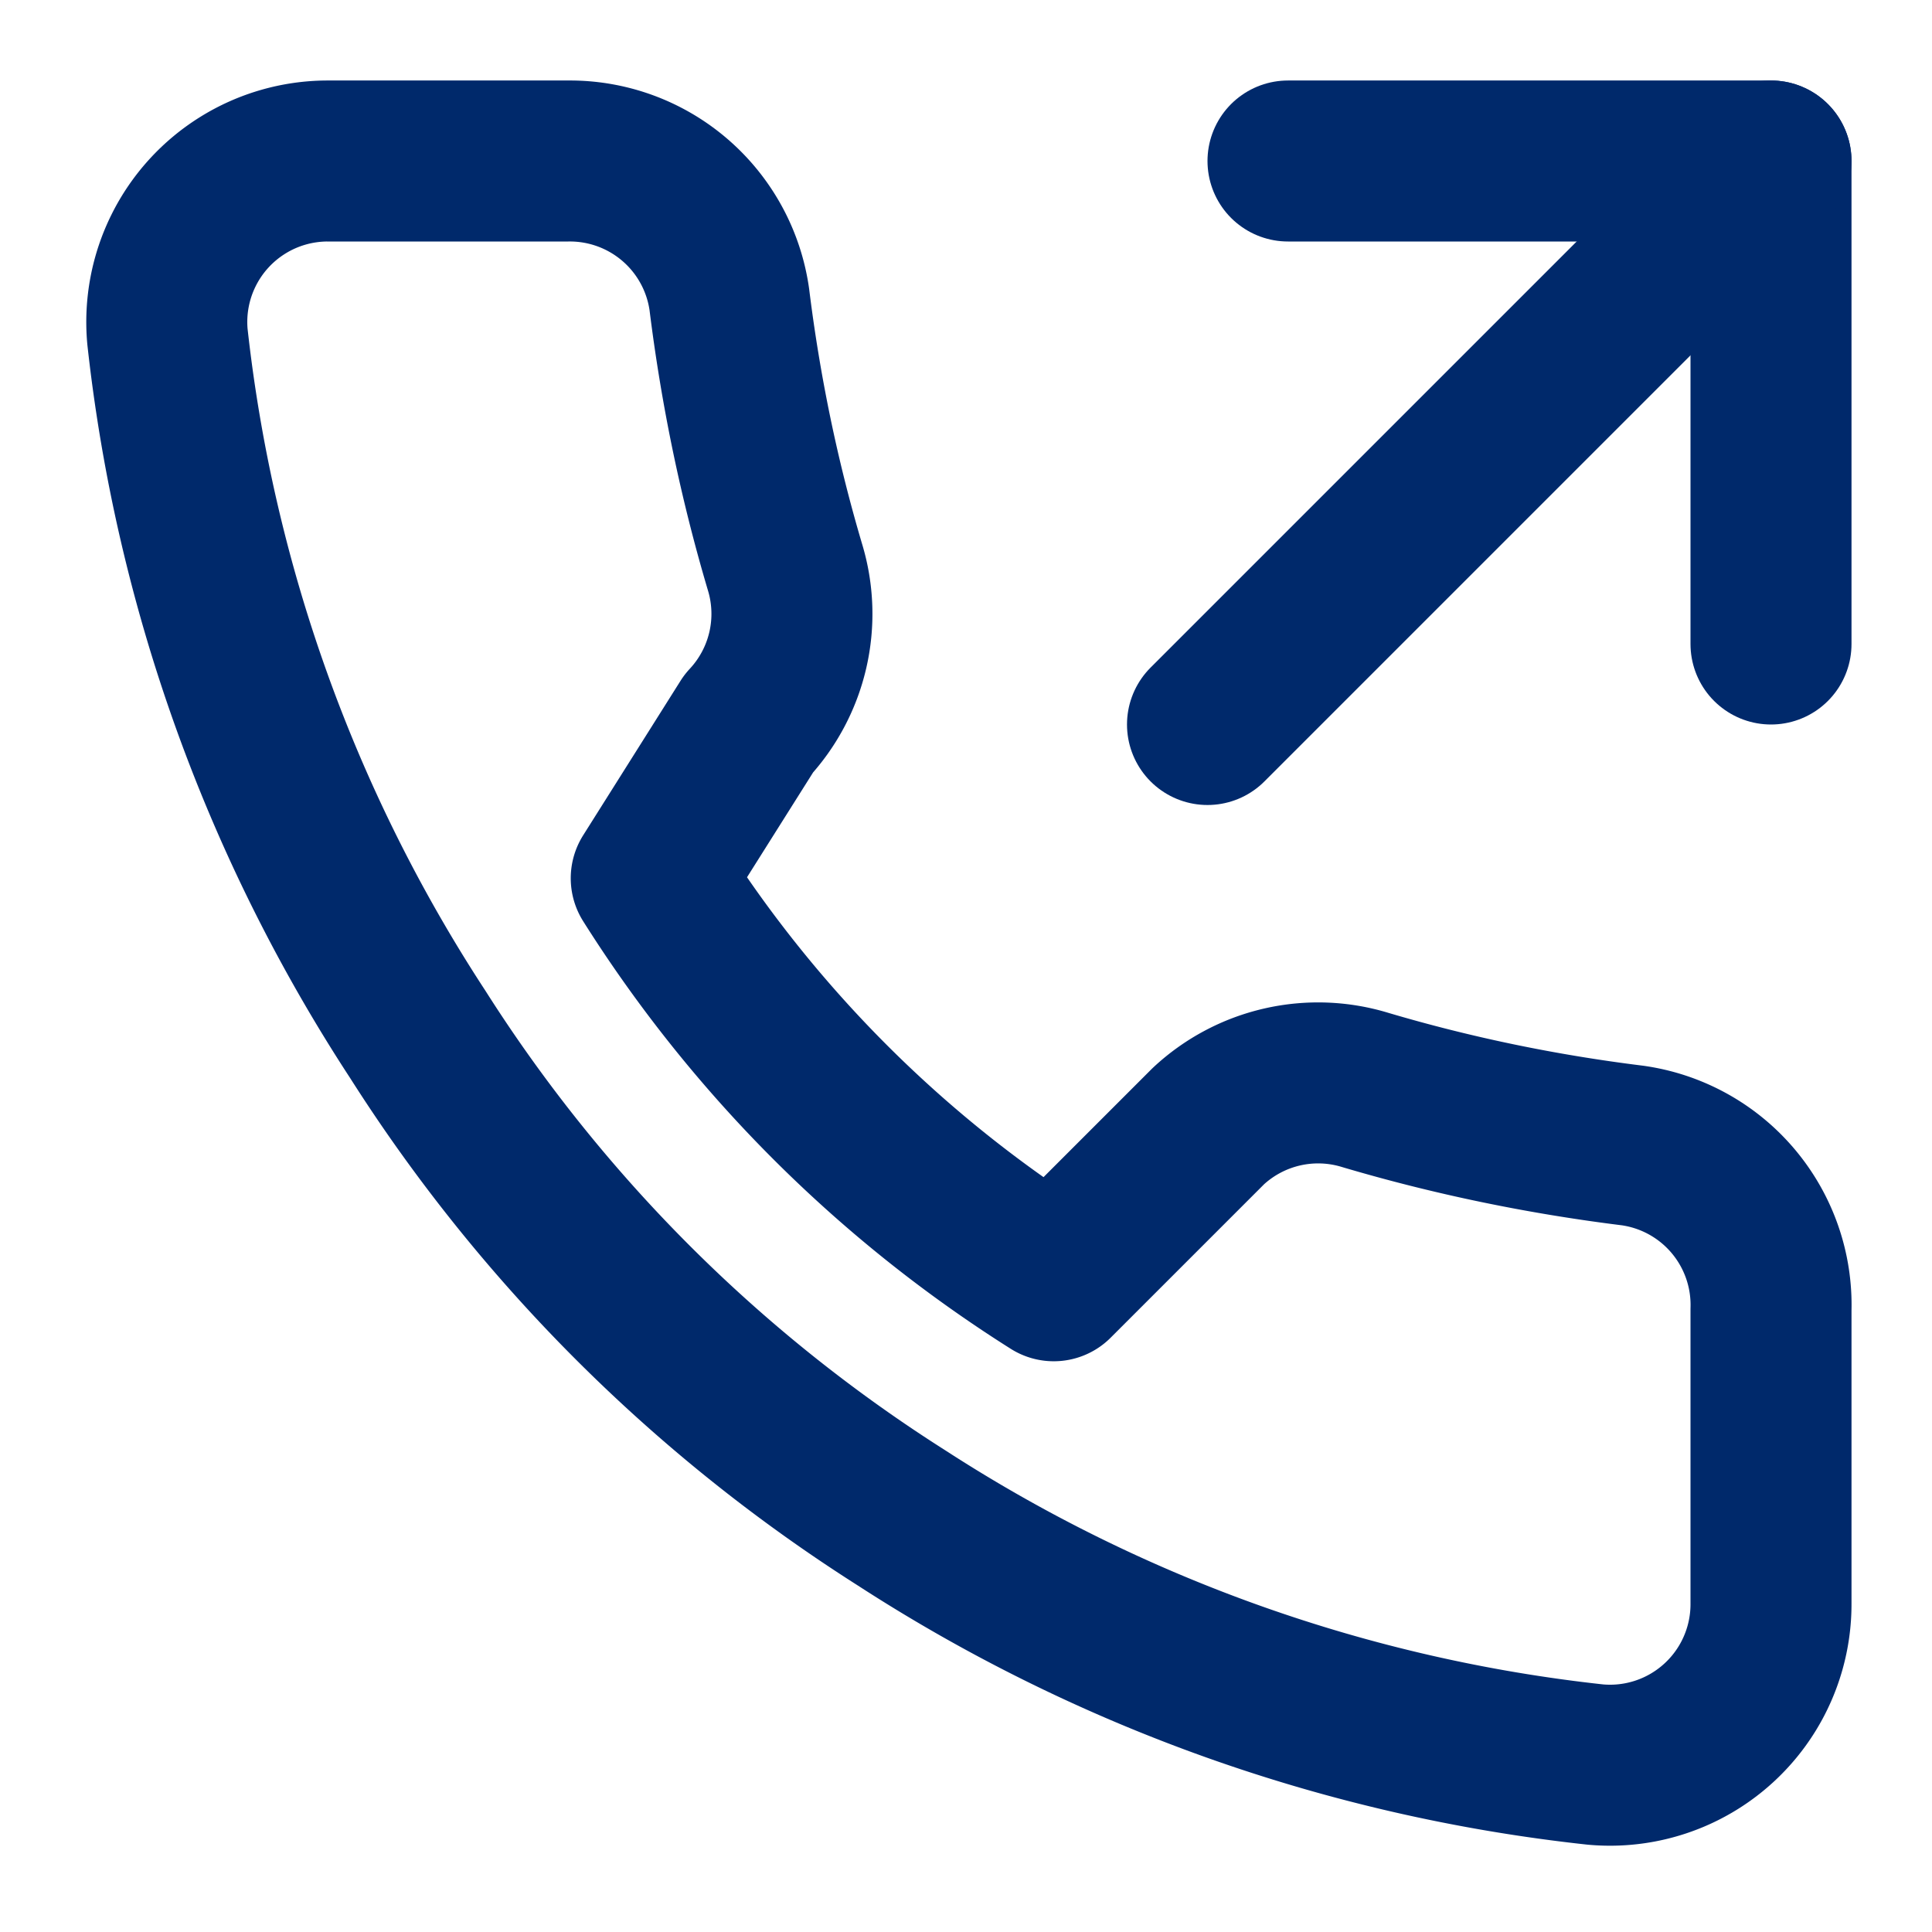 <svg xmlns="http://www.w3.org/2000/svg" width="60" height="60" viewBox="0 0 24 24" fill="none" stroke="#00296b" stroke-width="2" stroke-linecap="round" stroke-linejoin="round" style="margin-bottom: 20px;"><path d="M22 8V2h-6"></path><path d="m22 2-7 7"></path><path d="M22 16.92v3a2 2 0 0 1-2.18 2 19.79 19.79 0 0 1-8.63-3.07 19.5 19.5 0 0 1-6-6A19.79 19.79 0 0 1 2.08 4.18 2 2 0 0 1 4.06 2h3a2 2 0 0 1 2 1.72c.14 1.13.37 2.24.69 3.32a2 2 0 0 1-.45 1.95L8.09 10.91a16 16 0 0 0 5 5l1.92-1.92a2 2 0 0 1 1.95-.45c1.08.32 2.19.55 3.32.69a2 2 0 0 1 1.72 2.04z"></path></svg>